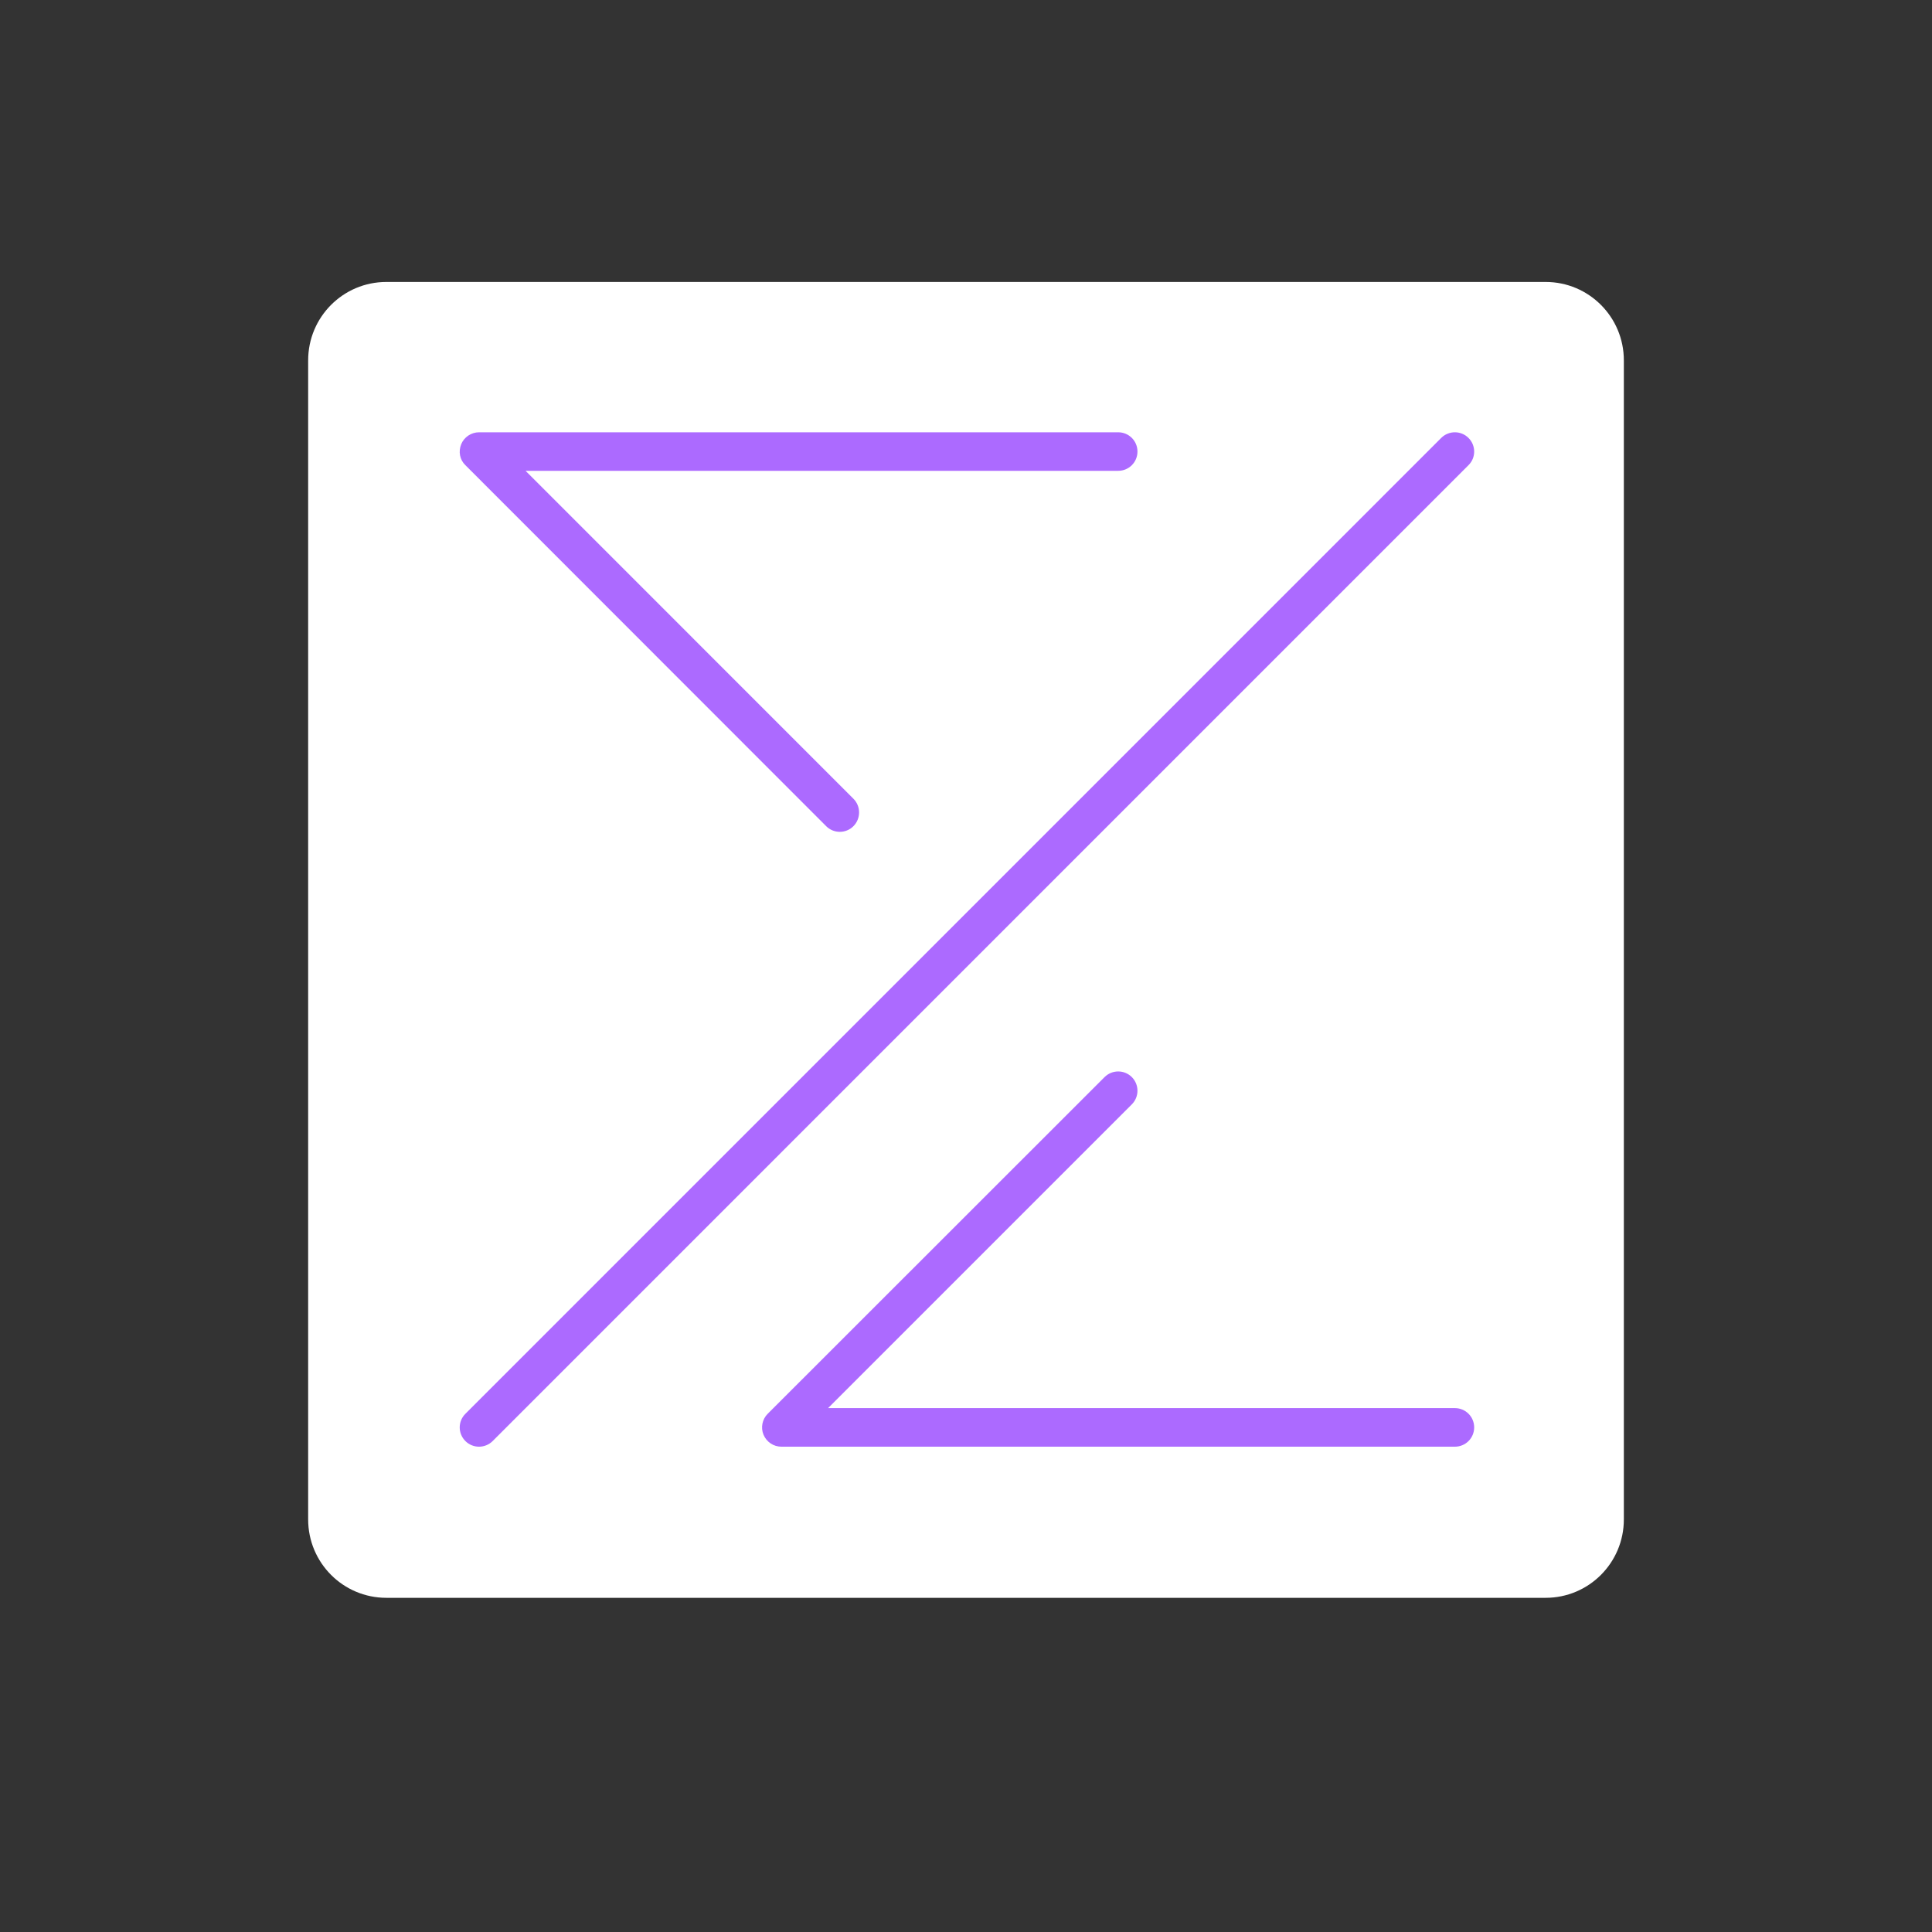<svg xmlns="http://www.w3.org/2000/svg" xmlns:xlink="http://www.w3.org/1999/xlink" width="48" zoomAndPan="magnify" viewBox="0 0 36 36" height="48" preserveAspectRatio="xMidYMid meet" version="1.0"><rect x="0" y="0" width="36" height="36" fill="#333333" stroke="none"/><defs><clipPath id="0c8e4e2ca7"><path d="M 5.742 5.254 L 30.258 5.254 L 30.258 29.773 L 5.742 29.773 Z M 5.742 5.254 " clip-rule="nonzero"/></clipPath><clipPath id="530827abe1"><path d="M 7.199 5.254 L 28.801 5.254 C 29.605 5.254 30.258 5.906 30.258 6.715 L 30.258 28.312 C 30.258 29.121 29.605 29.773 28.801 29.773 L 7.199 29.773 C 6.395 29.773 5.742 29.121 5.742 28.312 L 5.742 6.715 C 5.742 5.906 6.395 5.254 7.199 5.254 Z M 7.199 5.254 " clip-rule="nonzero"/></clipPath><clipPath id="ceed232543"><path d="M 8.531 8.062 L 27.496 8.062 L 27.496 27 L 8.531 27 Z M 8.531 8.062 " clip-rule="nonzero"/></clipPath></defs><g clip-path="url(#0c8e4e2ca7)"><g clip-path="url(#530827abe1)"><path fill="#ffffff" d="M 5.742 5.254 L 30.258 5.254 L 30.258 29.773 L 5.742 29.773 Z M 5.742 5.254 " fill-opacity="1" fill-rule="nonzero"/></g></g><g clip-path="url(#ceed232543)"><path fill="#ac6aff" d="M 21.195 8.414 C 21.195 8.613 21.035 8.773 20.836 8.773 L 9.793 8.773 L 15.902 14.883 C 16.043 15.023 16.043 15.254 15.902 15.395 C 15.762 15.535 15.535 15.535 15.395 15.395 L 8.672 8.668 C 8.566 8.566 8.539 8.414 8.594 8.277 C 8.648 8.145 8.781 8.055 8.926 8.055 L 20.836 8.055 C 21.035 8.055 21.195 8.215 21.195 8.414 Z M 27.469 26.598 C 27.469 26.797 27.309 26.957 27.109 26.957 L 14.562 26.957 C 14.414 26.957 14.285 26.871 14.227 26.734 C 14.172 26.602 14.203 26.445 14.305 26.344 L 20.582 20.07 C 20.723 19.93 20.949 19.93 21.09 20.07 C 21.23 20.211 21.23 20.438 21.09 20.578 L 15.43 26.238 L 27.109 26.238 C 27.309 26.238 27.469 26.398 27.469 26.598 Z M 27.469 8.414 C 27.469 8.508 27.434 8.598 27.363 8.668 L 9.18 26.852 C 9.039 26.992 8.812 26.992 8.672 26.852 C 8.531 26.711 8.531 26.484 8.672 26.344 L 26.855 8.16 C 26.996 8.02 27.223 8.02 27.363 8.16 C 27.434 8.23 27.469 8.324 27.469 8.414 " fill-opacity="1" fill-rule="nonzero"/></g></svg>